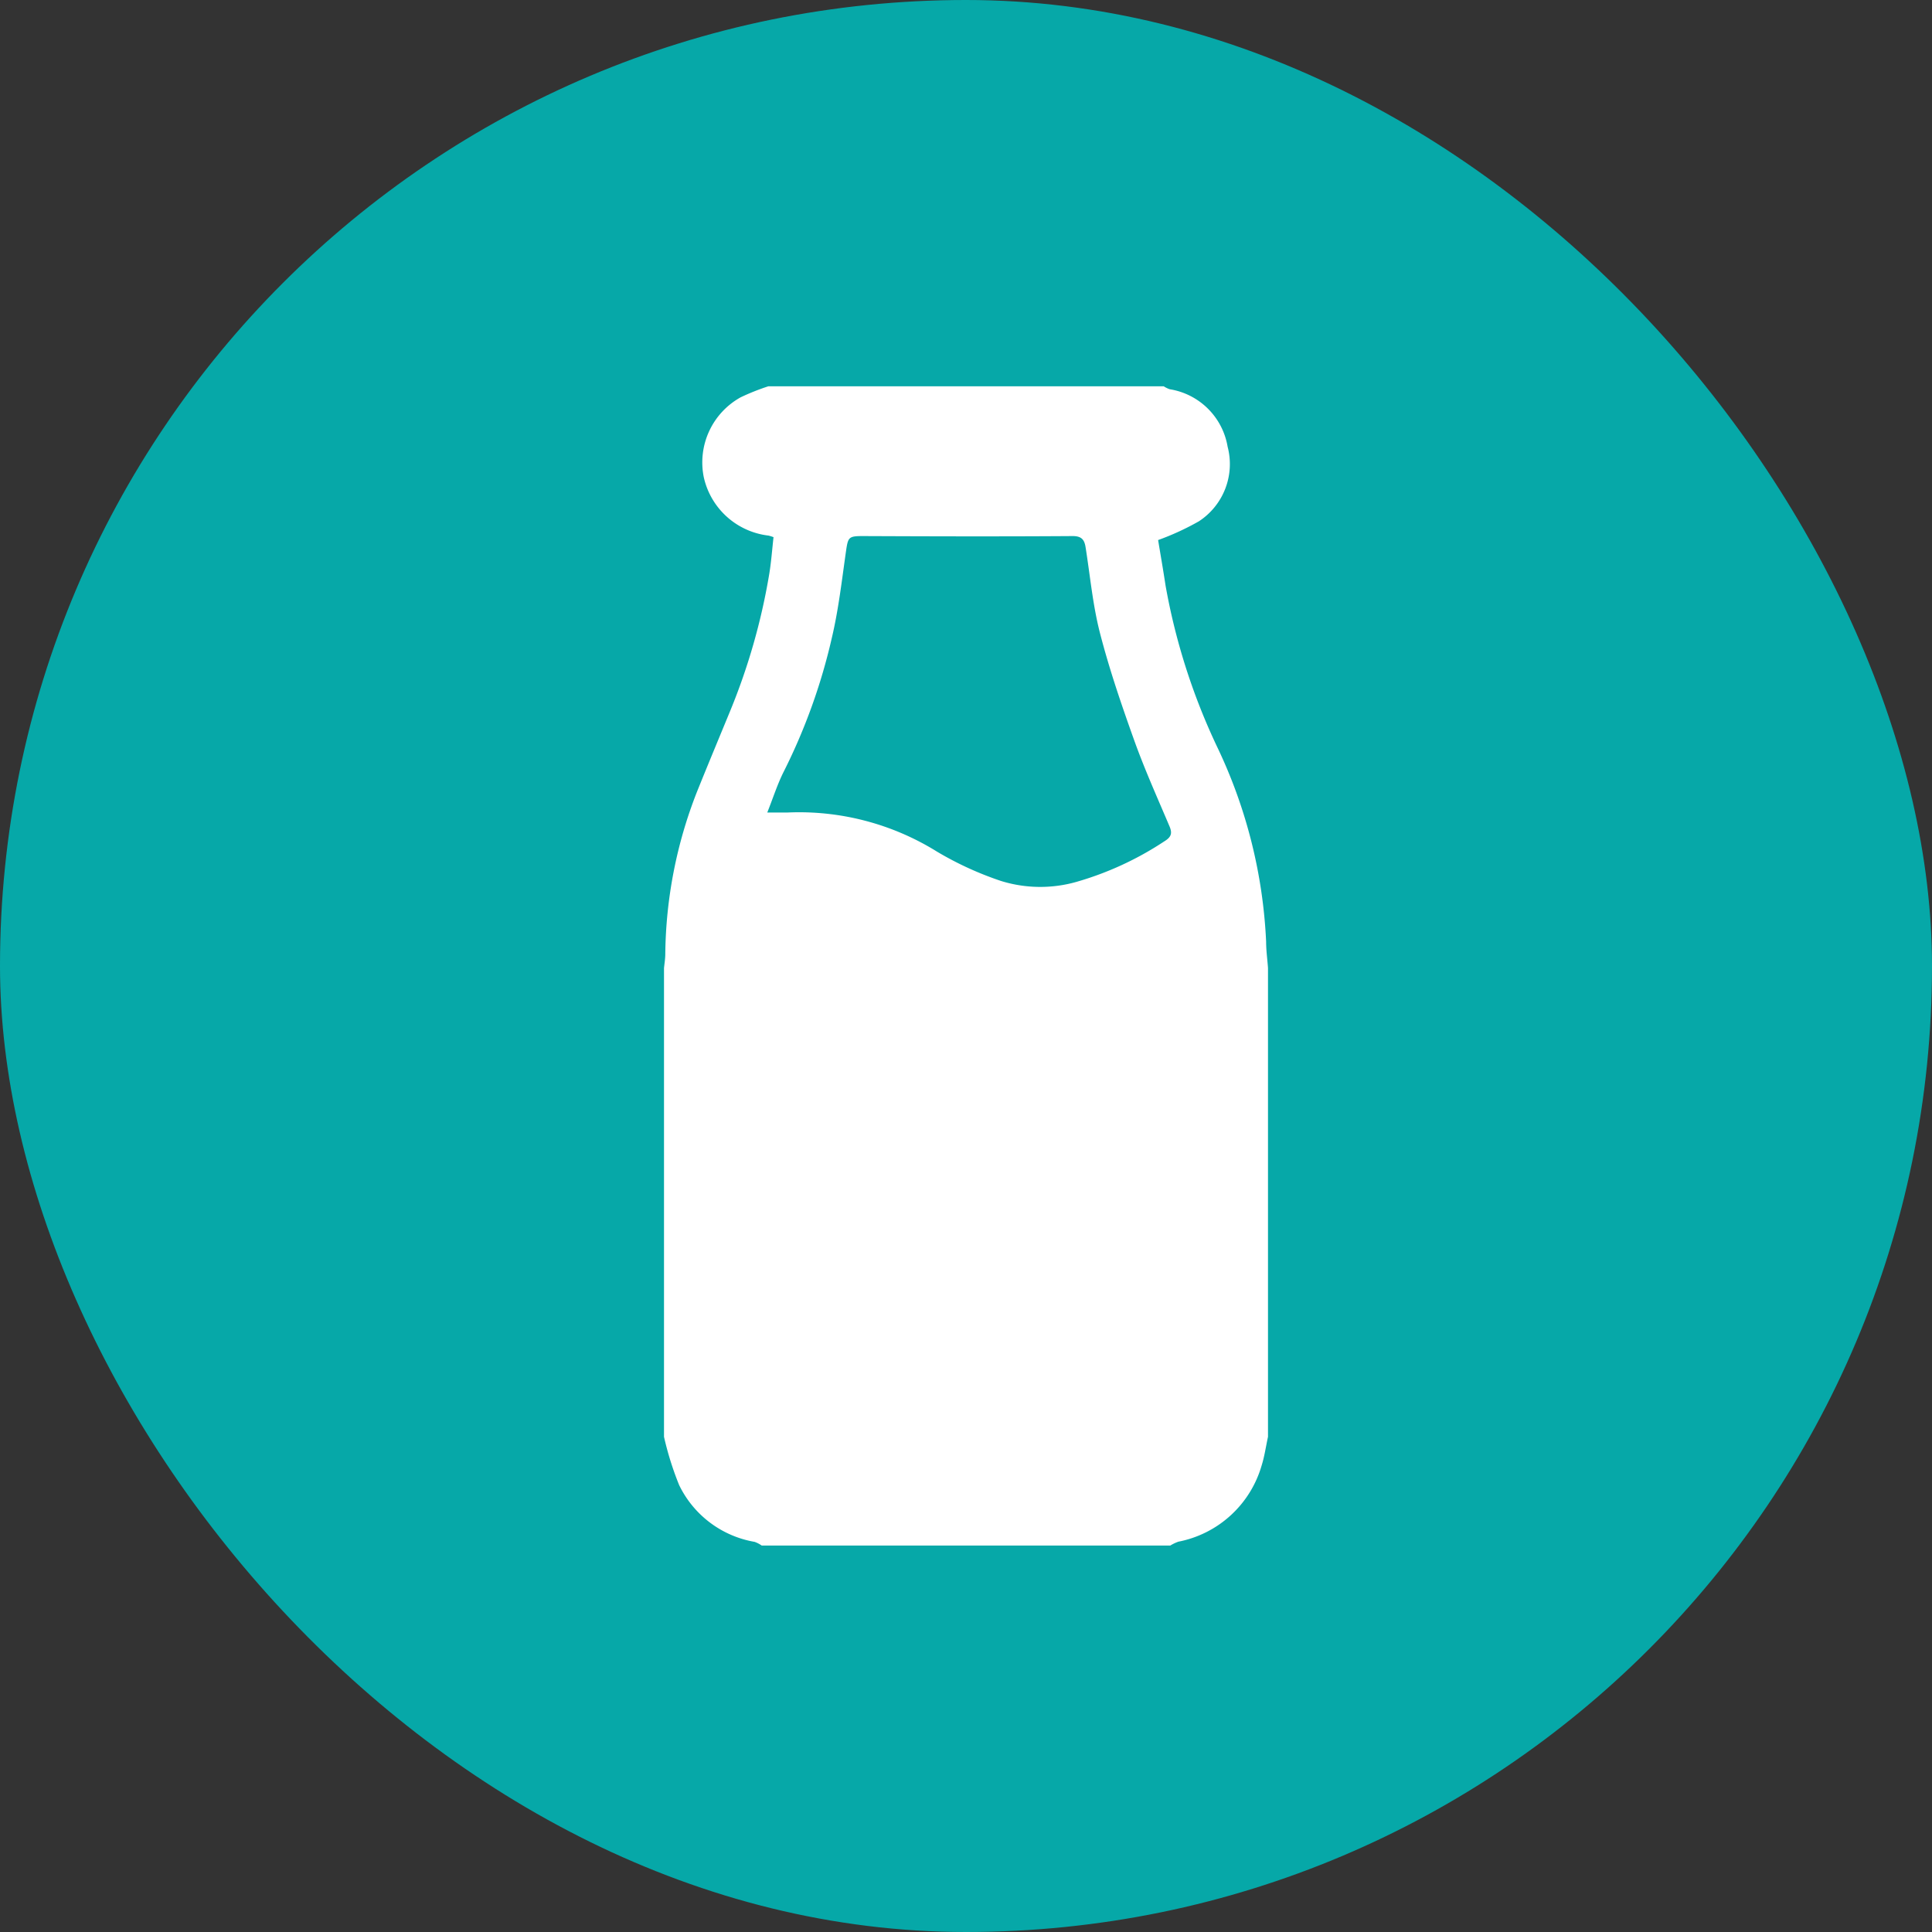 <svg xmlns="http://www.w3.org/2000/svg" width="32" height="32" viewBox="0 0 32 32">
  <rect x="0" y="0" width="32" height="32" fill="#333333" stroke="none"/>
  <g id="icon-milk" transform="translate(-369 -305)">
    <rect id="Rectangle_4483" data-name="Rectangle 4483" width="32" height="32" rx="16" transform="translate(369 305)" fill="#06a8a8"/>
    <path id="Path_2853" data-name="Path 2853" d="M0,17.4V9.638c.007-.072.019-.144.021-.216a7.542,7.542,0,0,1,.523-2.7c.182-.452.369-.9.556-1.354A10.5,10.5,0,0,0,1.738,3.14c.037-.213.052-.43.076-.641a.682.682,0,0,0-.083-.026A1.246,1.246,0,0,1,.659,1.507,1.233,1.233,0,0,1,1.269.183,3.763,3.763,0,0,1,1.729,0H8.276a.465.465,0,0,0,.1.049A1.158,1.158,0,0,1,9.335,1,1.132,1.132,0,0,1,8.86,2.236a4.357,4.357,0,0,1-.676.311c.037.225.083.488.123.752a10.532,10.532,0,0,0,.855,2.674A8.354,8.354,0,0,1,9.973,9.2c0,.146.021.291.031.436V17.4c-.035.159-.057.322-.106.477A1.791,1.791,0,0,1,8.52,19.137a.7.7,0,0,0-.134.064H1.618A.467.467,0,0,0,1.5,19.14,1.71,1.71,0,0,1,.251,18.2,5.149,5.149,0,0,1,0,17.4M1.71,7.06c.14,0,.237,0,.334,0a4.322,4.322,0,0,1,2.478.648,5.465,5.465,0,0,0,1.058.485,2.192,2.192,0,0,0,1.25.016,5.269,5.269,0,0,0,1.454-.67c.115-.07.138-.131.091-.245-.2-.472-.41-.938-.583-1.419-.211-.589-.415-1.183-.571-1.788-.12-.465-.163-.95-.239-1.425-.02-.125-.07-.182-.217-.181-1.158.008-2.315.005-3.473,0-.236,0-.244.019-.278.254-.069.483-.124.97-.237,1.444a9.758,9.758,0,0,1-.792,2.2c-.106.209-.177.436-.275.682" transform="translate(379.998 311.398)" fill="#fff"/>
  </g>
</svg>
